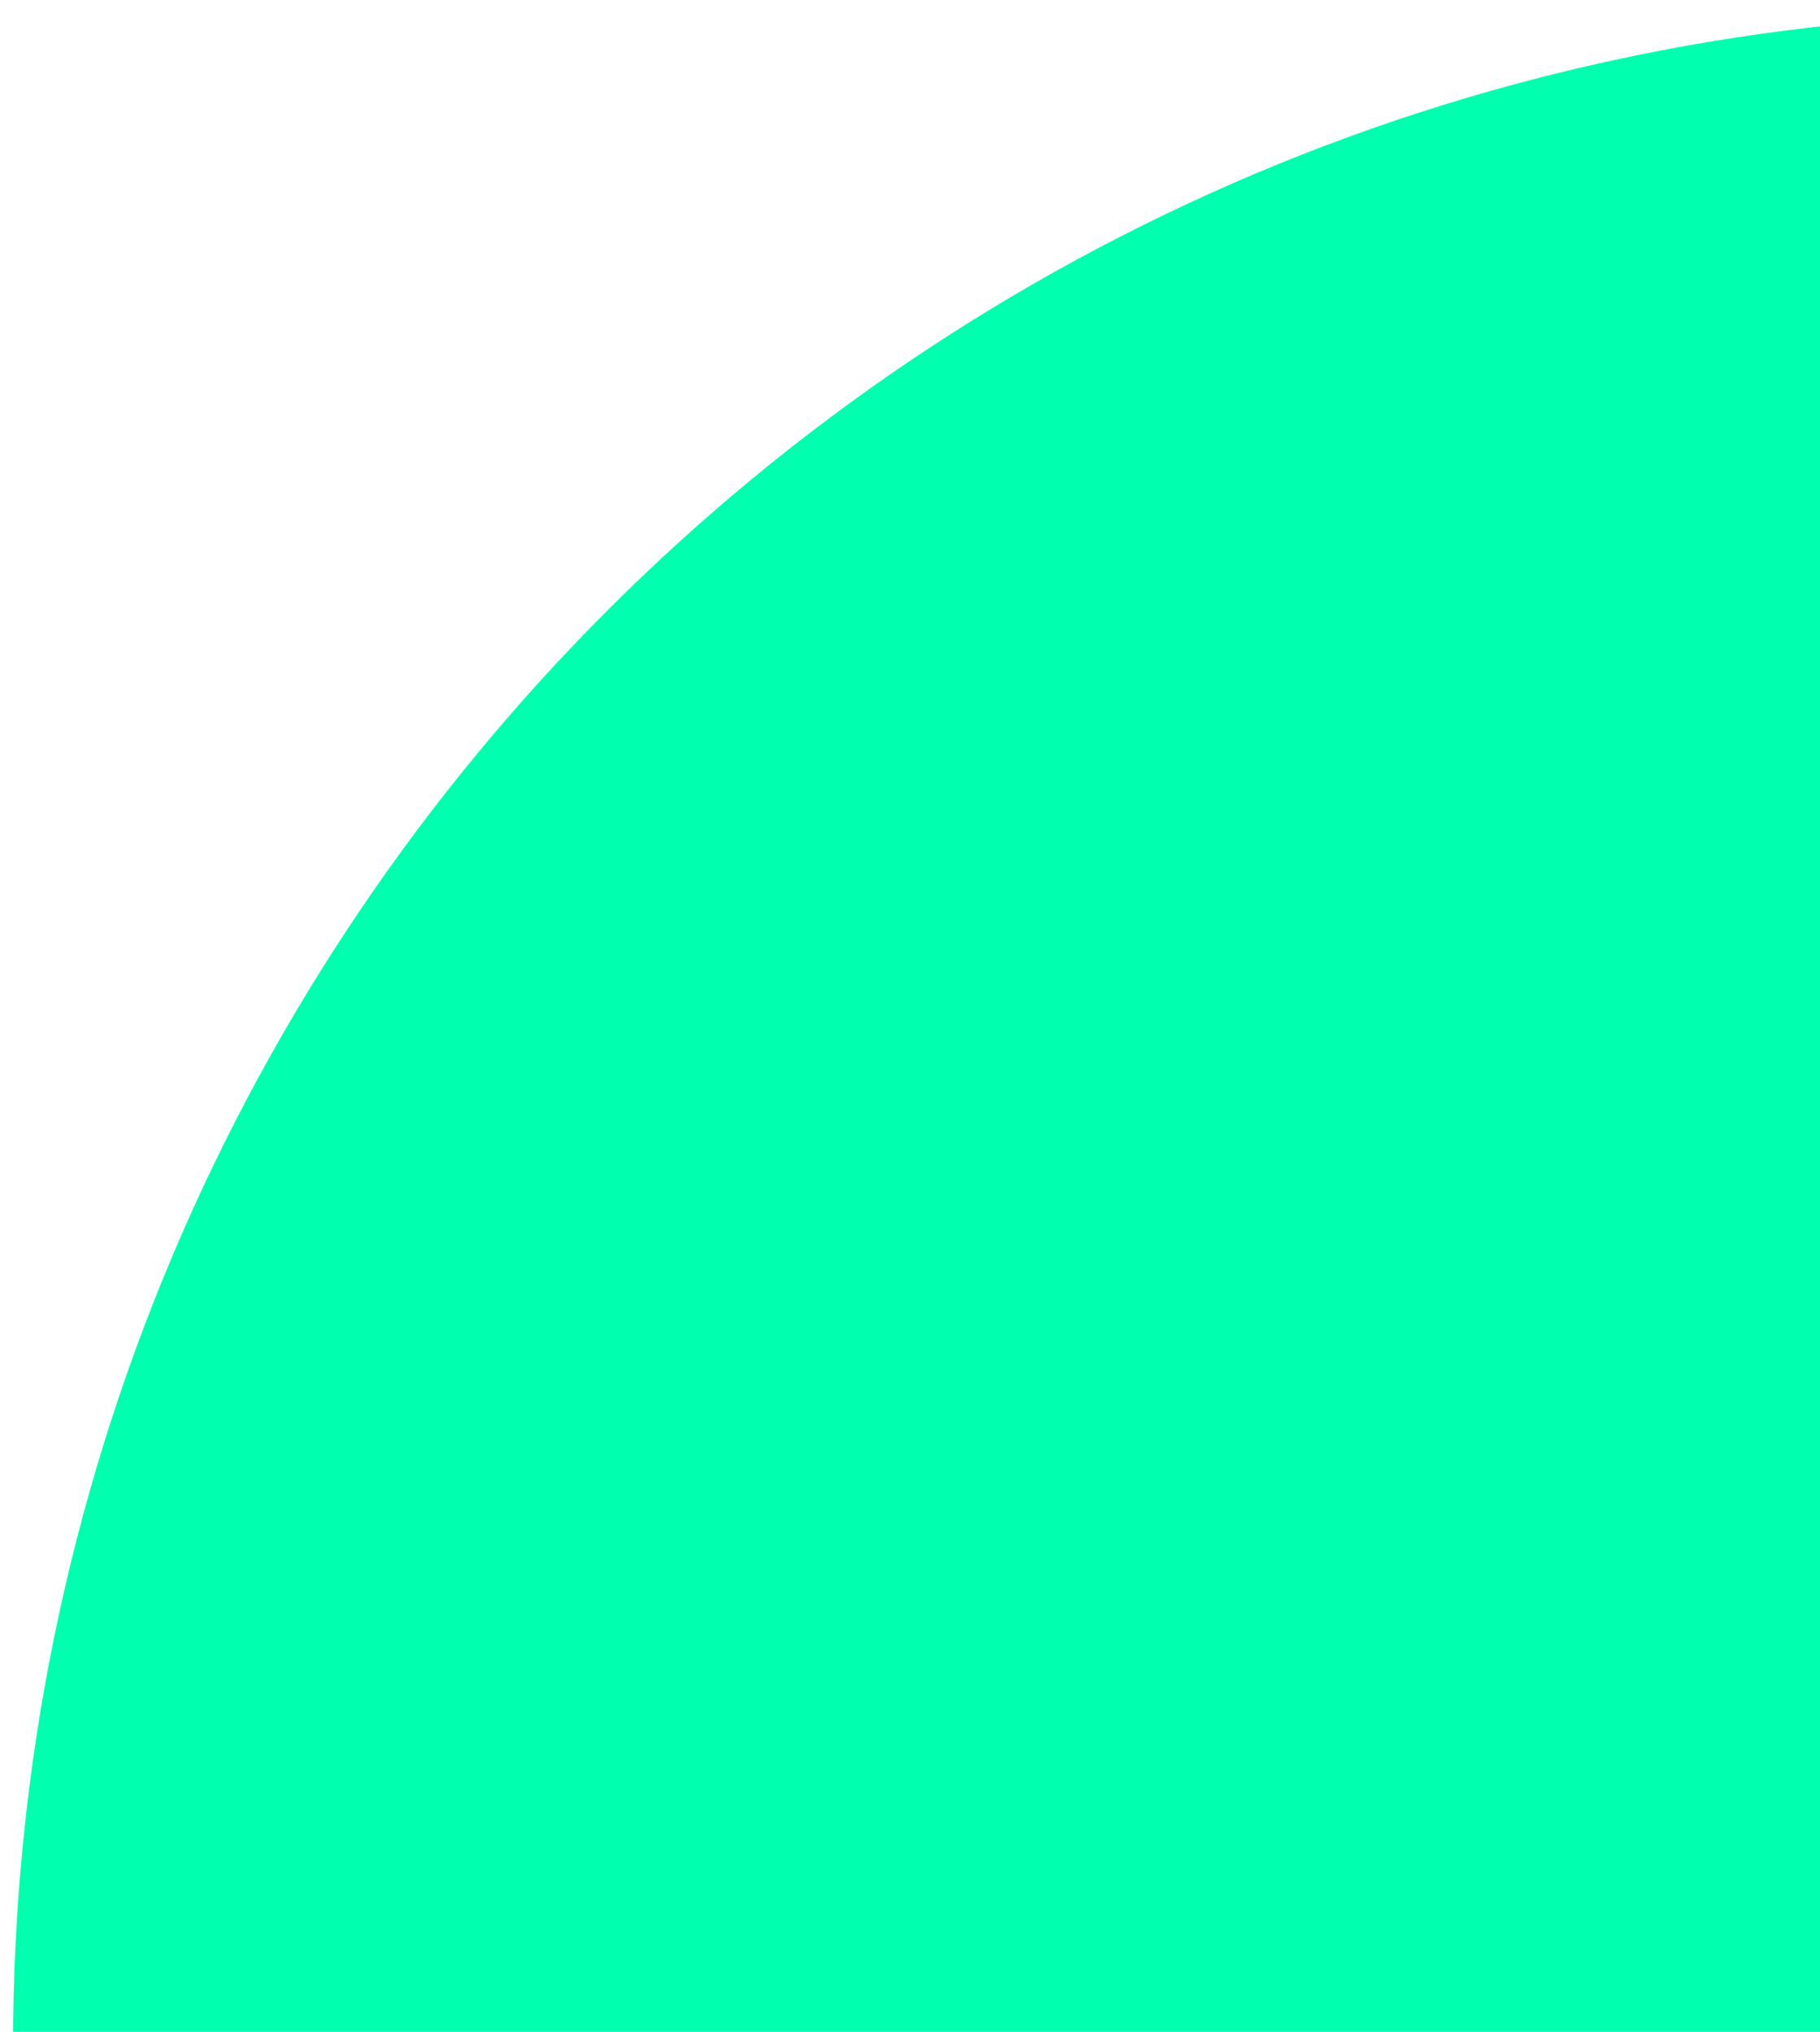 <svg width="43" height="48" viewBox="0 0 43 48" fill="none" xmlns="http://www.w3.org/2000/svg">
<path d="M48.37 0.328C21.826 0.328 0.308 21.819 0.308 48.328L48.37 48.328L48.37 0.328Z" fill="#00FFAF"/>
</svg>
